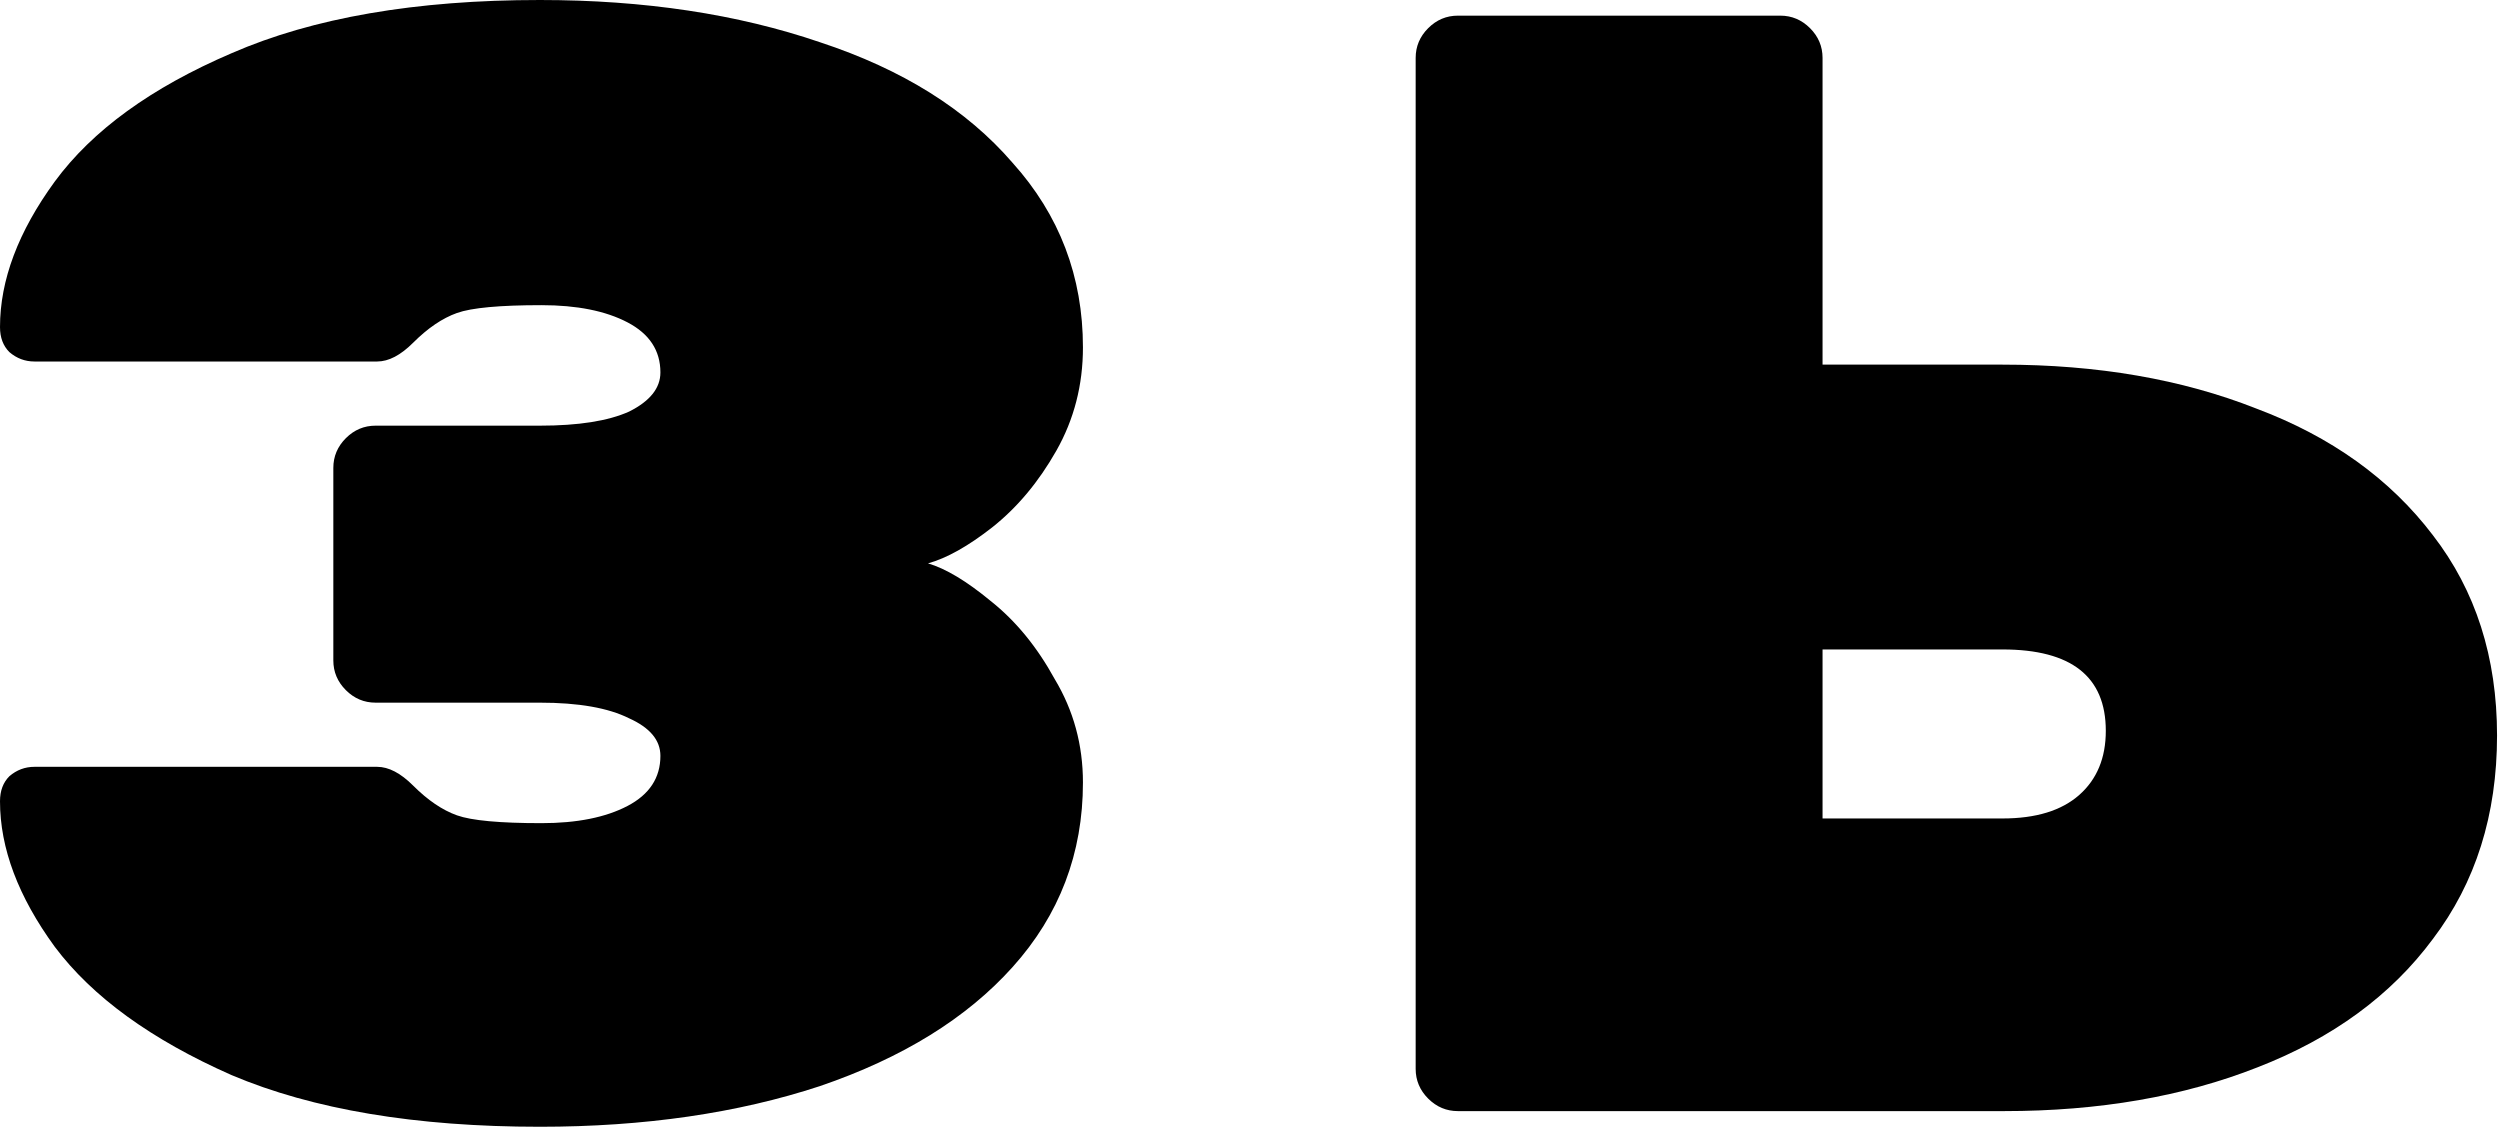 <?xml version="1.0" encoding="UTF-8"?> <svg xmlns="http://www.w3.org/2000/svg" width="639" height="288" viewBox="0 0 639 288" fill="none"> <path d="M237.2 144C241.733 145.333 247.067 148.533 253.2 153.6C259.6 158.667 265.067 165.333 269.6 173.6C274.4 181.6 276.8 190.4 276.8 200C276.8 218.133 270.8 233.867 258.8 247.2C247.067 260.267 230.667 270.4 209.6 277.6C188.533 284.533 164.667 288 138 288C106.267 288 80 283.6 59.2 274.8C38.667 265.733 23.6 254.8 14 242C4.667 229.2 0 216.8 0 204.8C0 202.133 0.8 200 2.4 198.4C4.267 196.8 6.4 196 8.8 196H96.4C99.333 196 102.4 197.6 105.6 200.8C109.333 204.533 113.067 207.067 116.8 208.4C120.533 209.733 127.733 210.4 138.4 210.4C147.467 210.4 154.8 208.933 160.4 206C166 203.067 168.8 198.8 168.8 193.2C168.8 189.2 166.133 186 160.8 183.6C155.467 180.933 147.867 179.6 138 179.6H96C93.067 179.6 90.533 178.533 88.4 176.4C86.267 174.267 85.2 171.733 85.2 168.8V119.6C85.2 116.667 86.267 114.133 88.4 112C90.533 109.867 93.067 108.8 96 108.8H138C147.867 108.8 155.467 107.6 160.8 105.2C166.133 102.533 168.8 99.2 168.8 95.2C168.8 89.6 166 85.333 160.4 82.4C154.8 79.467 147.467 78 138.4 78C127.733 78 120.533 78.667 116.8 80C113.067 81.333 109.333 83.867 105.6 87.6C102.4 90.8 99.333 92.4 96.4 92.4H8.8C6.4 92.4 4.267 91.6 2.4 90C0.8 88.4 0 86.267 0 83.6C0 71.6 4.667 59.2 14 46.4C23.6 33.333 38.667 22.4 59.2 13.6C80 4.533 106.267 0 138 0C164.667 0 188.533 3.6 209.6 10.8C230.667 17.733 247.067 28 258.8 41.6C270.8 54.933 276.8 70.667 276.8 88.8C276.8 98.4 274.533 107.2 270 115.2C265.467 123.2 260 129.733 253.6 134.8C247.467 139.6 242 142.667 237.2 144Z" fill="black"></path> <path d="M511.844 93.2C536.11 93.2 557.71 96.933 576.644 104.4C595.844 111.6 610.91 122.4 621.844 136.8C632.777 150.933 638.244 168 638.244 188C638.244 208.267 632.777 225.6 621.844 240C611.177 254.4 596.244 265.333 577.044 272.8C558.11 280.267 536.51 284 512.244 284H372.644C369.71 284 367.177 282.933 365.044 280.8C362.91 278.667 361.844 276.133 361.844 273.2V14.8C361.844 11.867 362.91 9.333 365.044 7.2C367.177 5.067 369.71 4 372.644 4H455.044C457.977 4 460.51 5.067 462.644 7.2C464.777 9.333 465.844 11.867 465.844 14.8V93.2H511.844ZM511.844 209.2C520.377 209.2 526.91 207.2 531.444 203.2C535.977 199.2 538.244 193.733 538.244 186.8C538.244 172.933 529.444 166 511.844 166H465.844V209.2H511.844Z" fill="black"></path> </svg> 